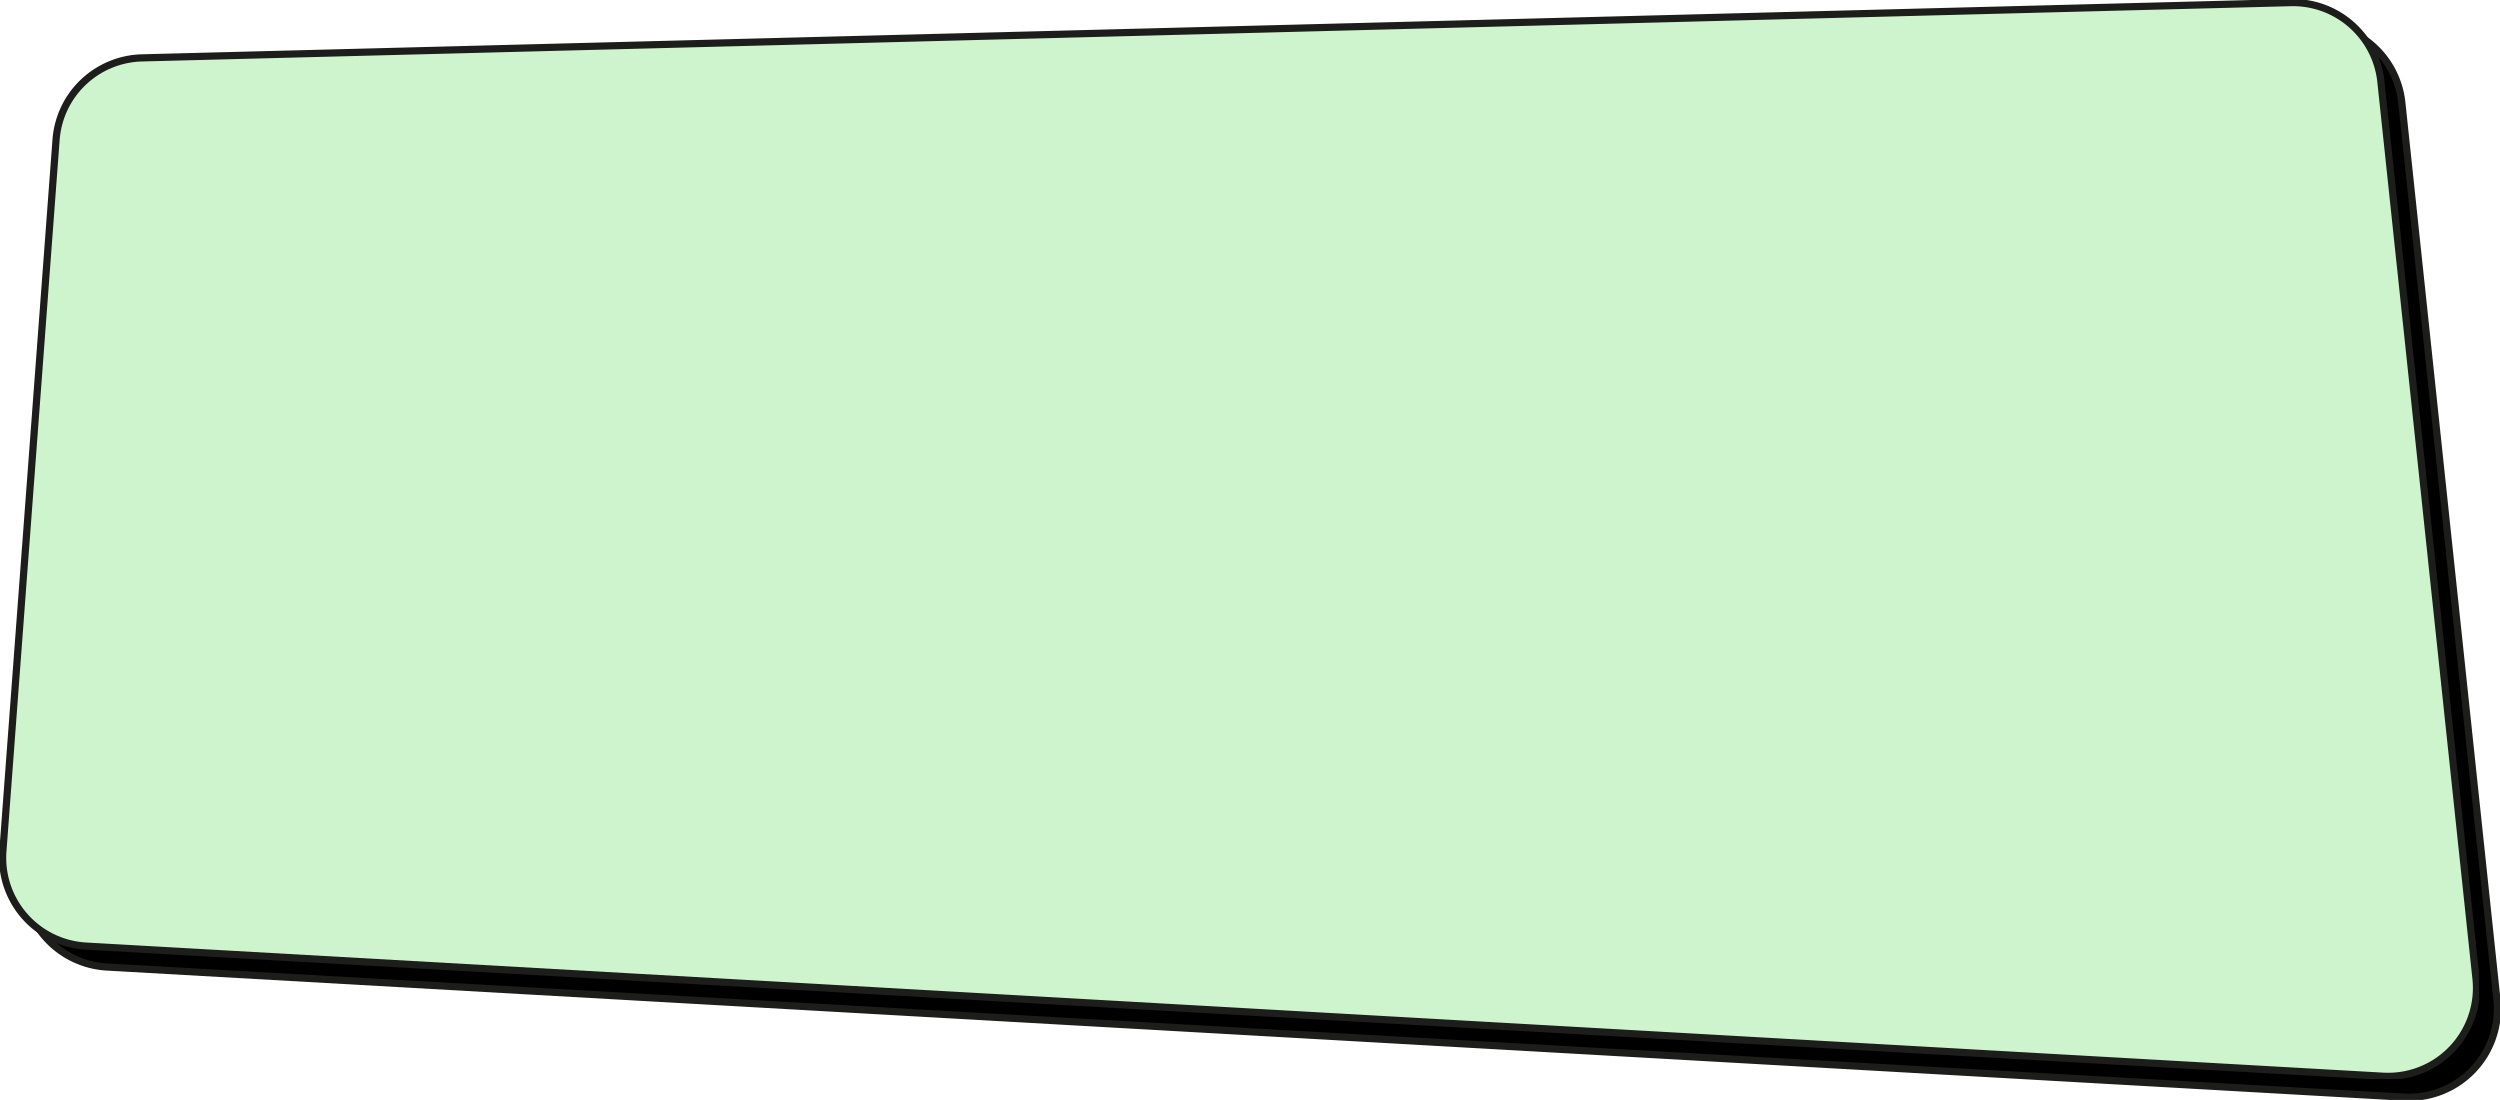<svg xmlns="http://www.w3.org/2000/svg" xmlns:xlink="http://www.w3.org/1999/xlink" width="347.747" height="153" viewBox="0 0 347.747 153">
  <defs>
    <clipPath id="clip-path">
      <rect id="Прямоугольник_280" data-name="Прямоугольник 280" width="344.839" height="150.092"/>
    </clipPath>
    <clipPath id="clip-path-2">
      <rect id="Прямоугольник_280-2" data-name="Прямоугольник 280" width="344.839" height="150.092" fill="none"/>
    </clipPath>
  </defs>
  <g id="Сгруппировать_416" data-name="Сгруппировать 416" transform="translate(-956 -500)">
    <g id="Сгруппировать_214" data-name="Сгруппировать 214" transform="translate(958.908 502.908)">
      <g id="Сгруппировать_213" data-name="Сгруппировать 213" clip-path="url(#clip-path)">
        <path id="Контур_2238" data-name="Контур 2238" d="M.535,118.542l7.4-98.971A12.3,12.3,0,0,1,19.889,8.189L318.766.5a12.3,12.3,0,0,1,12.55,11l13.227,124.76a12.3,12.3,0,0,1-12.93,13.579l-319.506-18.1a12.3,12.3,0,0,1-11.572-13.2" transform="translate(-0.136 -0.137)"/>
        <path id="Контур_2239" data-name="Контур 2239" d="M.535,118.542l7.4-98.971A12.3,12.3,0,0,1,19.889,8.189L318.766.5a12.3,12.3,0,0,1,12.55,11l13.227,124.76a12.3,12.3,0,0,1-12.93,13.579l-319.506-18.1A12.3,12.3,0,0,1,.535,118.542Z" transform="translate(-0.136 -0.137)" stroke="#1d1d1b" stroke-miterlimit="10" stroke-width="1"/>
      </g>
    </g>
    <g id="Сгруппировать_215" data-name="Сгруппировать 215" transform="translate(956 500)">
      <g id="Сгруппировать_213-2" data-name="Сгруппировать 213" clip-path="url(#clip-path-2)">
        <path id="Контур_2238-2" data-name="Контур 2238" d="M.535,118.542l7.4-98.971A12.3,12.3,0,0,1,19.889,8.189L318.766.5a12.3,12.3,0,0,1,12.55,11l13.227,124.76a12.3,12.3,0,0,1-12.93,13.579l-319.506-18.1a12.3,12.3,0,0,1-11.572-13.2" transform="translate(-0.136 -0.137)" fill="#cef4ce"/>
        <path id="Контур_2239-2" data-name="Контур 2239" d="M.535,118.542l7.4-98.971A12.3,12.3,0,0,1,19.889,8.189L318.766.5a12.3,12.3,0,0,1,12.55,11l13.227,124.76a12.3,12.3,0,0,1-12.93,13.579l-319.506-18.1A12.3,12.3,0,0,1,.535,118.542Z" transform="translate(-0.136 -0.137)" fill="none" stroke="#1d1d1b" stroke-miterlimit="10" stroke-width="1"/>
      </g>
    </g>
  </g>
</svg>
